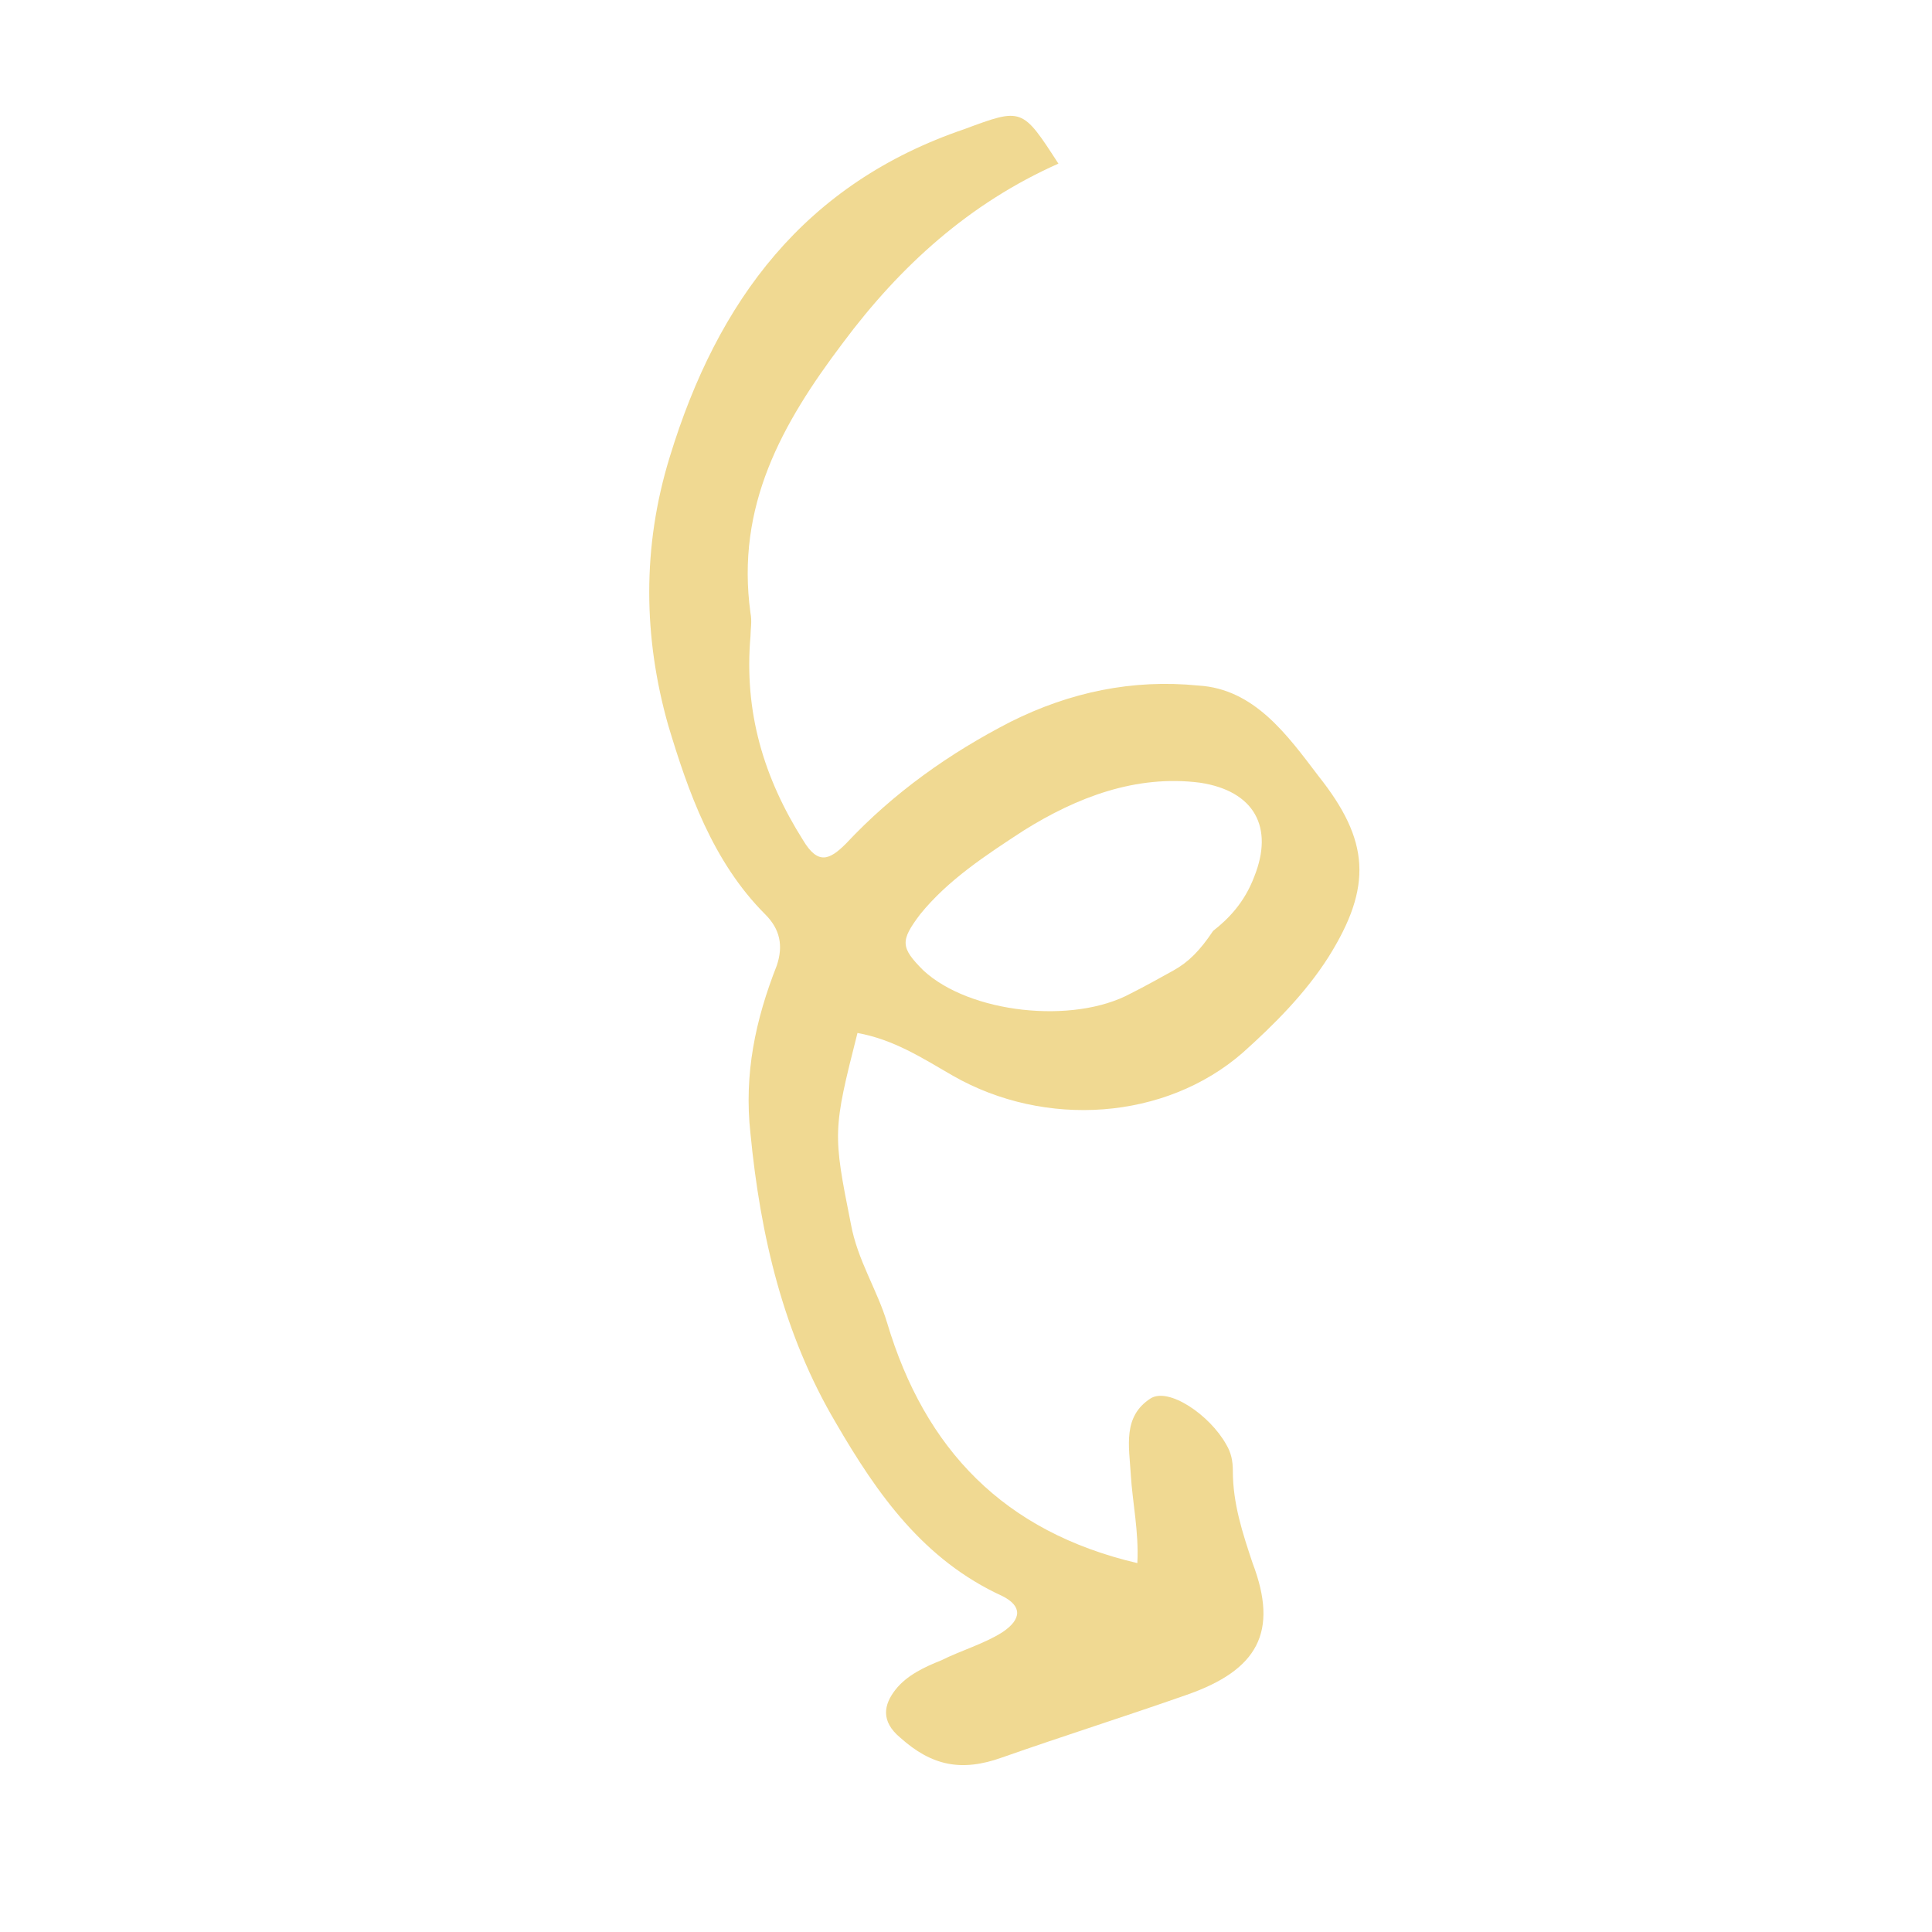 <svg width="1279" height="1279" viewBox="0 0 1279 1279" fill="none" xmlns="http://www.w3.org/2000/svg">
<path d="M752.932 1034.79C664.646 1014.09 612.331 959.594 587.267 875.669C580.729 853.87 567.651 834.251 563.292 810.272C551.307 750.325 551.307 748.144 567.66 683.835C591.639 688.194 610.168 700.182 630.876 712.171C691.912 747.046 771.48 741.59 822.711 696.898C843.422 678.368 864.133 657.657 879.394 633.677C908.826 586.806 906.648 556.287 872.862 513.781C852.154 486.533 830.357 456.015 793.299 453.837C749.7 449.48 708.281 458.204 669.041 477.826C628.71 498.538 591.651 524.699 560.039 558.49C549.139 569.39 541.509 572.66 531.7 556.312C505.543 514.895 492.467 471.297 496.83 421.158C496.83 416.799 497.92 411.348 496.831 405.899C487.026 335.051 517.549 280.552 557.881 227.141C596.033 175.91 641.814 134.488 700.674 108.325C676.697 71.267 676.697 71.267 638.547 85.44C532.818 121.415 475.045 198.806 443.429 302.355C424.896 362.305 425.982 422.253 442.328 480.02C455.404 523.618 471.751 570.486 506.628 605.362C516.437 615.171 518.615 626.071 514.255 639.151C500.083 675.12 492.451 711.089 496.808 750.328C503.343 817.905 518.599 883.303 553.474 942.159C580.72 989.025 611.236 1032.62 663.553 1056.6C676.632 1063.14 676.632 1071.86 663.552 1080.58C651.562 1088.21 636.302 1092.57 623.222 1099.11C612.322 1103.47 600.332 1108.92 592.701 1118.73C585.071 1128.54 582.89 1139.44 595.969 1150.34C616.677 1168.87 636.296 1173.23 663.546 1163.41C703.876 1149.24 745.296 1136.16 785.625 1121.99C832.495 1105.64 846.666 1080.56 829.23 1034.79C822.691 1015.17 816.152 995.55 816.153 973.75C816.154 967.211 815.065 961.761 811.795 956.311C800.897 936.692 773.648 918.165 761.658 925.795C743.128 937.786 747.487 957.405 748.576 975.934C749.665 994.464 754.023 1014.08 752.932 1034.79ZM803.098 616.242C794.377 629.322 786.747 636.953 776.937 642.403C767.127 647.854 757.317 653.304 748.597 657.665C710.447 678.377 641.779 670.751 611.262 642.414C596.004 627.155 596.003 622.795 609.084 605.355C627.615 582.464 652.686 566.114 677.756 549.762C712.636 527.961 751.876 512.698 794.384 518.145C830.353 523.593 843.43 547.571 830.349 580.271C823.808 597.711 812.908 608.611 803.098 616.242Z" fill="#F0D992"/>
</svg>
